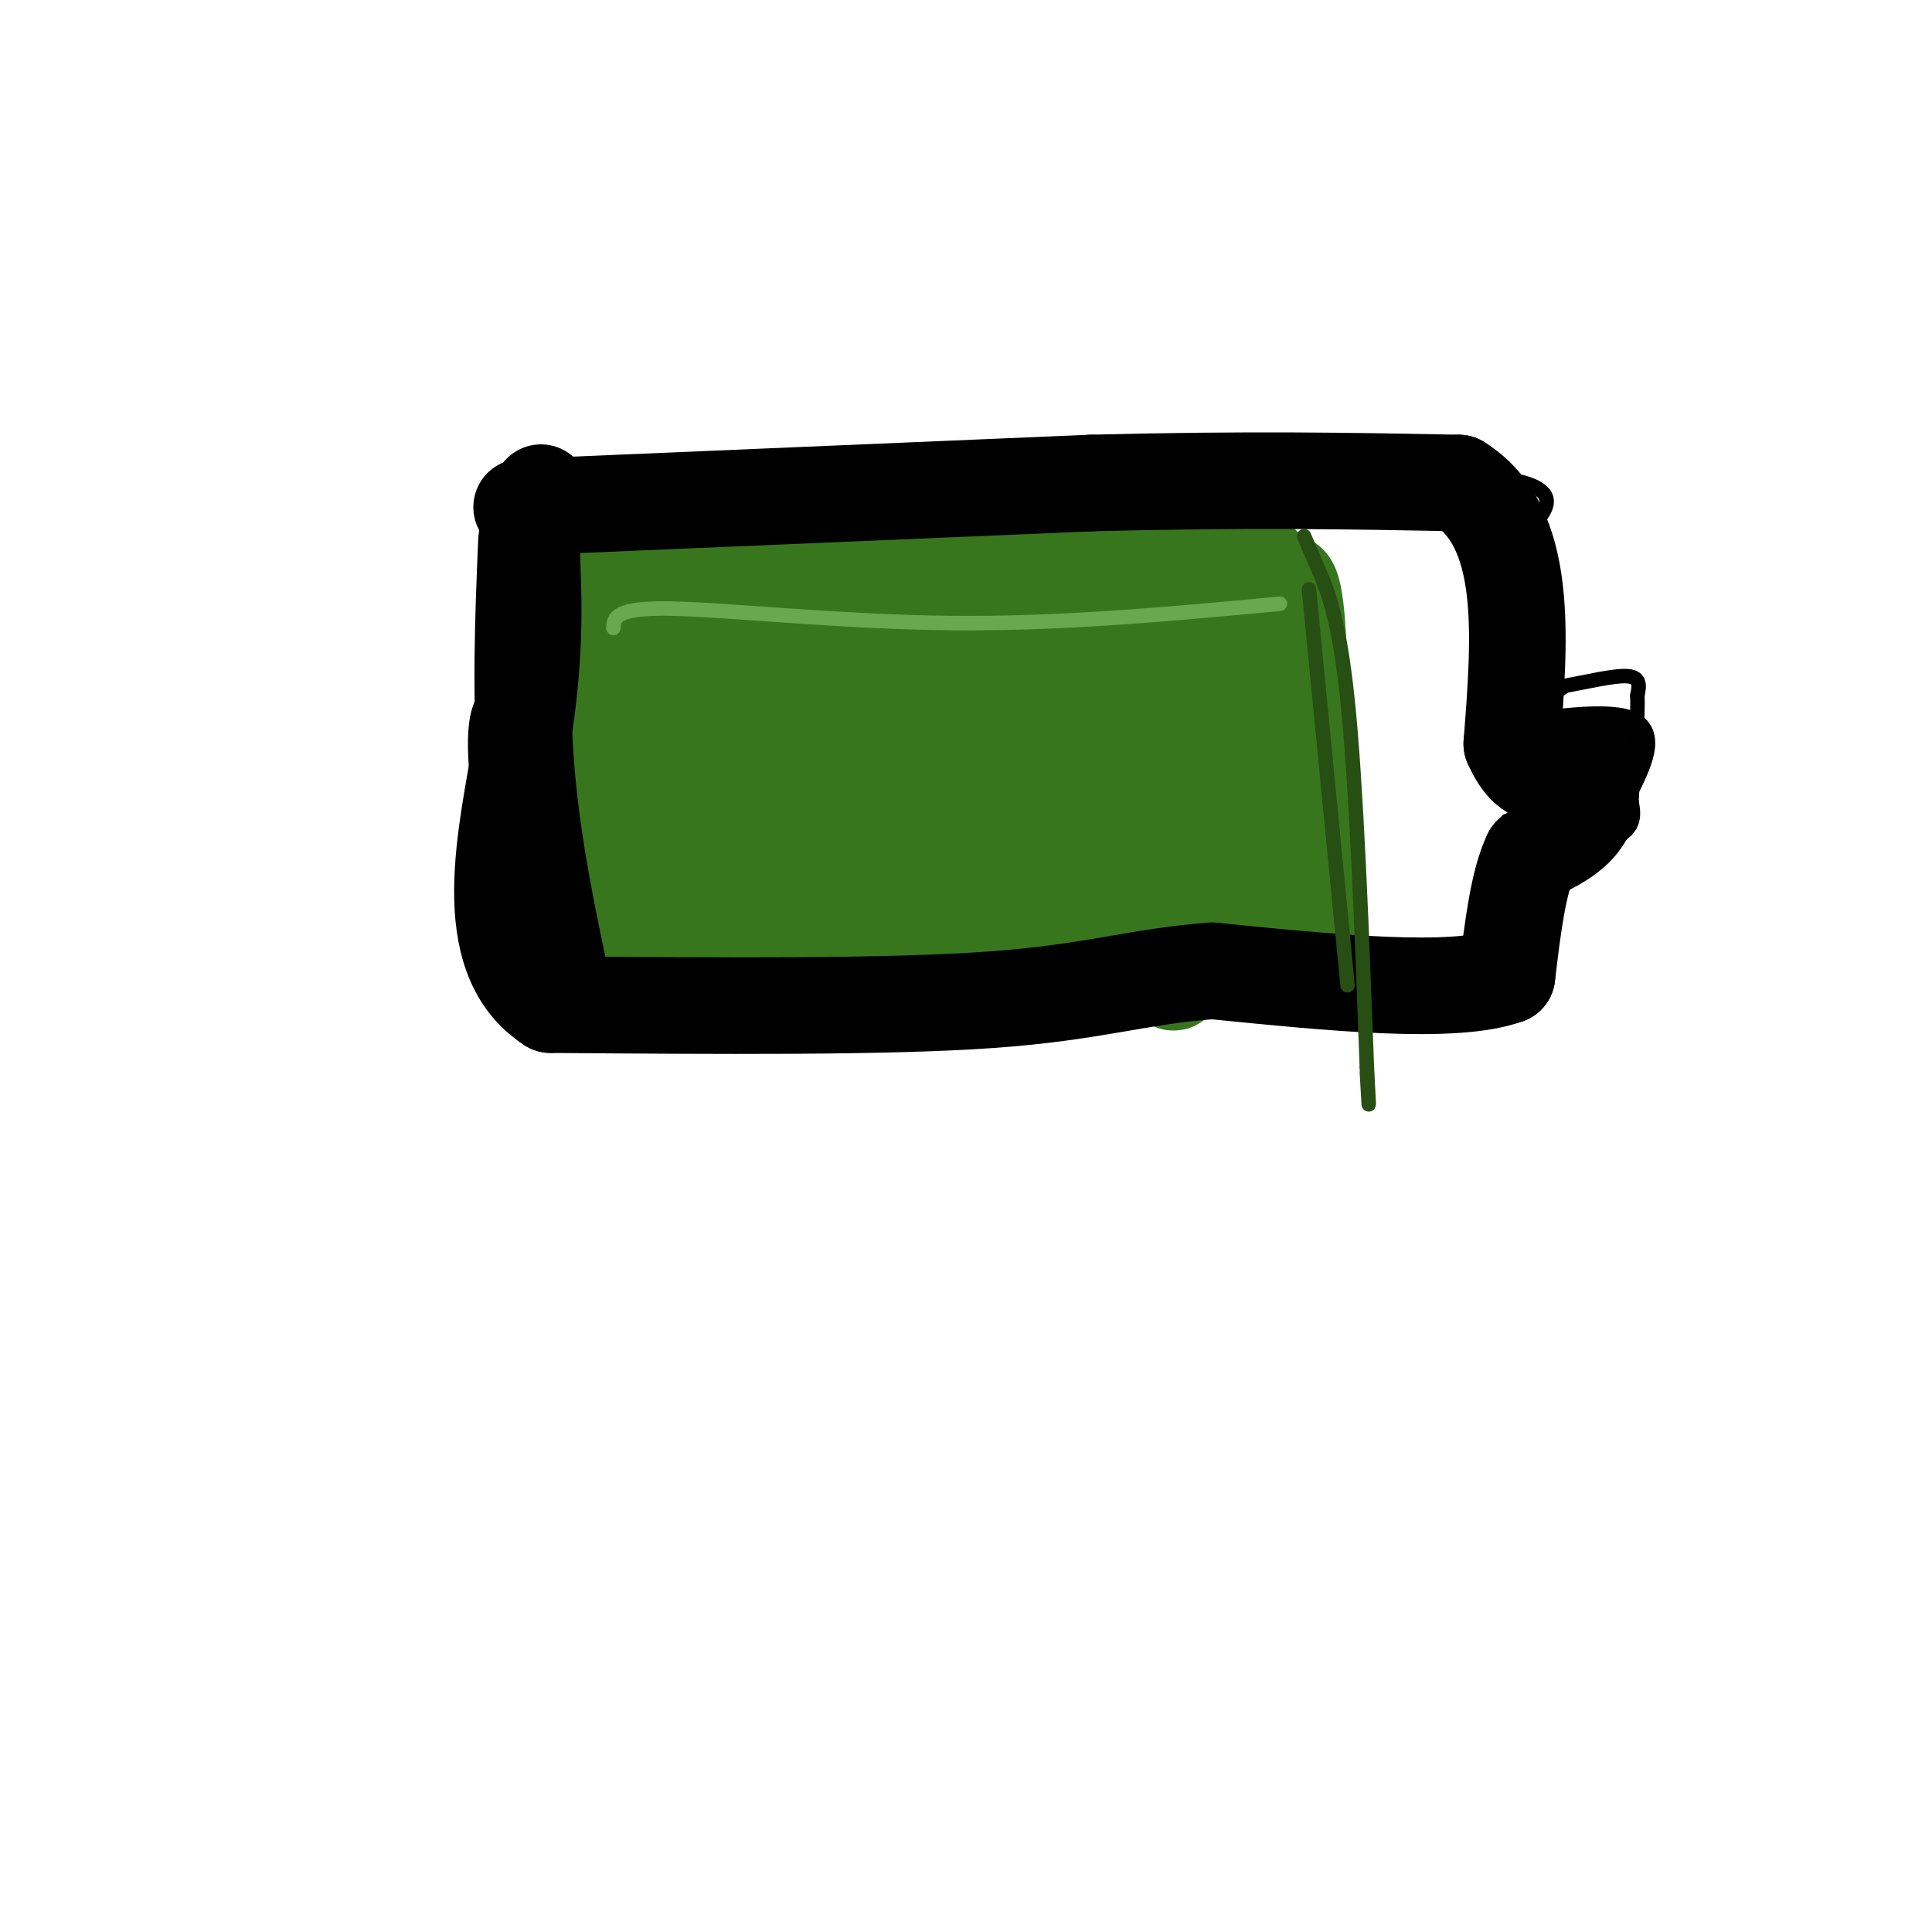 <svg viewBox='0 0 400 400' version='1.1' xmlns='http://www.w3.org/2000/svg' xmlns:xlink='http://www.w3.org/1999/xlink'><g fill='none' stroke='rgb(0,0,0)' stroke-width='3' stroke-linecap='round' stroke-linejoin='round'><path d='M106,103c0.000,0.000 1.000,82.000 1,82'/><path d='M109,97c0.000,0.000 117.000,2.000 117,2'/><path d='M226,99c33.667,0.333 59.333,0.167 85,0'/><path d='M311,99c14.667,2.167 8.833,7.583 3,13'/><path d='M314,112c0.500,7.333 0.250,19.167 0,31'/><path d='M314,143c1.667,5.000 5.833,2.000 10,-1'/><path d='M324,142c4.356,-0.778 10.244,-2.222 13,-2c2.756,0.222 2.378,2.111 2,4'/><path d='M339,144c0.167,3.833 -0.417,11.417 -1,19'/><path d='M338,163c-4.500,4.333 -15.250,5.667 -26,7'/><path d='M312,170c-4.333,5.000 -2.167,14.000 0,23'/><path d='M312,193c0.444,6.156 1.556,10.044 -2,11c-3.556,0.956 -11.778,-1.022 -20,-3'/><path d='M290,201c-7.022,-1.000 -14.578,-2.000 -42,-1c-27.422,1.000 -74.711,4.000 -122,7'/><path d='M126,207c-21.071,1.179 -12.750,0.625 -10,1c2.750,0.375 -0.071,1.679 -2,-3c-1.929,-4.679 -2.964,-15.339 -4,-26'/><path d='M110,179c-0.667,-8.667 -0.333,-17.333 0,-26'/></g>
<g fill='none' stroke='rgb(0,0,0)' stroke-width='6' stroke-linecap='round' stroke-linejoin='round'><path d='M109,105c0.000,0.000 69.000,1.000 69,1'/><path d='M178,106c25.667,-0.333 55.333,-1.667 85,-3'/><path d='M263,103c23.667,-0.511 40.333,-0.289 47,1c6.667,1.289 3.333,3.644 0,6'/><path d='M310,110c-0.133,9.778 -0.467,31.222 0,40c0.467,8.778 1.733,4.889 3,1'/><path d='M313,151c5.844,-0.689 18.956,-2.911 24,-1c5.044,1.911 2.022,7.956 -1,14'/><path d='M336,164c0.378,3.733 1.822,6.067 -2,8c-3.822,1.933 -12.911,3.467 -22,5'/><path d='M312,177c-2.833,5.167 1.083,15.583 5,26'/><path d='M317,203c-8.333,4.167 -31.667,1.583 -55,-1'/><path d='M262,202c-32.667,0.667 -86.833,2.833 -141,5'/><path d='M121,207c-22.286,0.774 -7.500,0.208 -3,-1c4.500,-1.208 -1.286,-3.060 -4,-20c-2.714,-16.940 -2.357,-48.970 -2,-81'/><path d='M108,138c-1.287,10.727 -2.574,21.455 -3,22c-0.426,0.545 0.010,-9.091 -1,-13c-1.010,-3.909 -3.464,-2.091 -4,4c-0.536,6.091 0.847,16.455 2,17c1.153,0.545 2.077,-8.727 3,-18'/><path d='M105,150c0.235,1.478 -0.677,14.172 -1,13c-0.323,-1.172 -0.056,-16.211 1,-15c1.056,1.211 2.900,18.672 3,19c0.100,0.328 -1.543,-16.478 -2,-22c-0.457,-5.522 0.271,0.239 1,6'/><path d='M107,151c1.000,2.500 3.000,5.750 5,9'/><path d='M324,159c-0.946,7.587 -1.892,15.174 -1,13c0.892,-2.174 3.620,-14.108 3,-16c-0.620,-1.892 -4.590,6.260 -6,12c-1.410,5.740 -0.260,9.069 1,7c1.260,-2.069 2.630,-9.534 4,-17'/><path d='M325,158c-0.268,-3.427 -2.939,-3.495 -6,2c-3.061,5.495 -6.514,16.553 -5,14c1.514,-2.553 7.994,-18.717 9,-22c1.006,-3.283 -3.462,6.316 -6,14c-2.538,7.684 -3.145,13.453 0,12c3.145,-1.453 10.041,-10.130 13,-15c2.959,-4.870 1.979,-5.935 1,-7'/><path d='M331,156c-1.407,2.545 -5.424,12.407 -6,16c-0.576,3.593 2.288,0.916 5,-3c2.712,-3.916 5.273,-9.070 2,-9c-3.273,0.070 -12.381,5.365 -14,5c-1.619,-0.365 4.252,-6.390 5,-7c0.748,-0.610 -3.626,4.195 -8,9'/></g>
<g fill='none' stroke='rgb(56,118,29)' stroke-width='6' stroke-linecap='round' stroke-linejoin='round'><path d='M128,129c-2.632,1.506 -5.263,3.011 -4,16c1.263,12.989 6.421,37.461 6,43c-0.421,5.539 -6.421,-7.855 -9,-26c-2.579,-18.145 -1.737,-41.041 -2,-43c-0.263,-1.959 -1.632,17.021 -3,36'/><path d='M116,155c1.037,13.351 5.129,28.729 8,36c2.871,7.271 4.521,6.435 4,4c-0.521,-2.435 -3.211,-6.470 -4,-24c-0.789,-17.530 0.325,-48.554 0,-50c-0.325,-1.446 -2.087,26.688 0,47c2.087,20.312 8.025,32.804 9,26c0.975,-6.804 -3.012,-32.902 -7,-59'/><path d='M126,135c-1.950,-13.395 -3.327,-17.381 -4,-11c-0.673,6.381 -0.644,23.129 2,35c2.644,11.871 7.902,18.866 12,29c4.098,10.134 7.037,23.407 7,5c-0.037,-18.407 -3.048,-68.494 -5,-74c-1.952,-5.506 -2.843,33.570 -1,54c1.843,20.430 6.422,22.215 11,24'/><path d='M148,197c0.418,-14.838 -4.036,-63.934 -6,-83c-1.964,-19.066 -1.437,-8.104 -1,4c0.437,12.104 0.786,25.348 3,36c2.214,10.652 6.295,18.711 10,26c3.705,7.289 7.036,13.809 7,5c-0.036,-8.809 -3.439,-32.945 -4,-48c-0.561,-15.055 1.719,-21.027 4,-27'/><path d='M161,110c2.491,17.198 6.719,73.692 8,77c1.281,3.308 -0.386,-46.571 -2,-56c-1.614,-9.429 -3.175,21.592 -3,39c0.175,17.408 2.088,21.204 4,25'/><path d='M168,195c-0.464,-3.390 -3.626,-24.364 -4,-43c-0.374,-18.636 2.038,-34.933 6,-25c3.962,9.933 9.474,46.095 12,62c2.526,15.905 2.065,11.551 2,-8c-0.065,-19.551 0.267,-54.300 0,-64c-0.267,-9.700 -1.134,5.650 -2,21'/><path d='M182,138c-0.885,6.869 -2.099,13.542 0,29c2.099,15.458 7.511,39.700 8,28c0.489,-11.700 -3.945,-59.342 -6,-72c-2.055,-12.658 -1.730,9.669 0,24c1.730,14.331 4.865,20.665 8,27'/><path d='M160,131c0.988,30.814 1.975,61.627 3,59c1.025,-2.627 2.087,-38.696 2,-56c-0.087,-17.304 -1.322,-15.844 -3,-14c-1.678,1.844 -3.798,4.074 -5,6c-1.202,1.926 -1.486,3.550 -2,13c-0.514,9.450 -1.257,26.725 -2,44'/><path d='M153,183c-0.881,8.899 -2.084,9.148 -5,-9c-2.916,-18.148 -7.544,-54.692 -9,-53c-1.456,1.692 0.259,41.618 2,61c1.741,19.382 3.507,18.218 5,15c1.493,-3.218 2.712,-8.491 0,-22c-2.712,-13.509 -9.356,-35.255 -16,-57'/><path d='M130,118c-2.746,-10.996 -1.610,-9.987 -2,-4c-0.390,5.987 -2.307,16.951 -1,26c1.307,9.049 5.839,16.182 8,16c2.161,-0.182 1.950,-7.678 -1,-18c-2.950,-10.322 -8.640,-23.471 -11,-25c-2.360,-1.529 -1.388,8.563 1,20c2.388,11.437 6.194,24.218 10,37'/><path d='M134,170c3.152,6.178 6.031,3.122 7,5c0.969,1.878 0.027,8.691 3,-3c2.973,-11.691 9.860,-41.885 11,-42c1.140,-0.115 -3.467,29.850 -5,45c-1.533,15.150 0.006,15.485 1,16c0.994,0.515 1.442,1.210 2,3c0.558,1.790 1.227,4.674 4,-2c2.773,-6.674 7.649,-22.907 10,-35c2.351,-12.093 2.175,-20.047 2,-28'/><path d='M169,129c3.169,10.159 10.092,49.556 13,64c2.908,14.444 1.800,3.934 2,2c0.200,-1.934 1.708,4.708 3,-13c1.292,-17.708 2.367,-59.767 4,-65c1.633,-5.233 3.824,26.360 7,47c3.176,20.640 7.336,30.326 9,30c1.664,-0.326 0.832,-10.663 0,-21'/><path d='M207,173c-0.791,-19.062 -2.767,-56.218 -4,-44c-1.233,12.218 -1.722,73.811 -1,76c0.722,2.189 2.656,-55.026 3,-66c0.344,-10.974 -0.902,24.293 -1,38c-0.098,13.707 0.951,5.853 2,-2'/><path d='M206,175c3.005,-16.872 9.518,-58.051 11,-51c1.482,7.051 -2.067,62.333 -2,64c0.067,1.667 3.749,-50.282 4,-55c0.251,-4.718 -2.928,37.795 -4,53c-1.072,15.205 -0.036,3.103 1,-9'/><path d='M216,177c2.615,-19.421 8.651,-63.475 10,-56c1.349,7.475 -1.989,66.478 0,69c1.989,2.522 9.305,-51.436 11,-69c1.695,-17.564 -2.230,1.268 -4,17c-1.770,15.732 -1.385,28.366 -1,41'/><path d='M232,179c2.680,-11.891 9.879,-62.117 11,-68c1.121,-5.883 -3.838,32.578 -5,54c-1.162,21.422 1.472,25.804 4,29c2.528,3.196 4.950,5.207 8,-11c3.050,-16.207 6.729,-50.630 8,-61c1.271,-10.370 0.136,3.315 -1,17'/><path d='M257,139c-0.073,10.787 0.246,29.255 1,41c0.754,11.745 1.944,16.767 4,14c2.056,-2.767 4.976,-13.322 5,-31c0.024,-17.678 -2.850,-42.479 -3,-40c-0.150,2.479 2.425,32.240 5,62'/></g>
<g fill='none' stroke='rgb(56,118,29)' stroke-width='20' stroke-linecap='round' stroke-linejoin='round'><path d='M127,127c-2.742,6.644 -5.483,13.289 -4,27c1.483,13.711 7.191,34.490 8,37c0.809,2.510 -3.282,-13.247 -5,-30c-1.718,-16.753 -1.062,-34.501 0,-34c1.062,0.501 2.531,19.250 4,38'/><path d='M130,165c2.155,12.273 5.541,23.954 7,23c1.459,-0.954 0.989,-14.544 4,-36c3.011,-21.456 9.503,-50.776 11,-41c1.497,9.776 -2.001,58.650 -2,69c0.001,10.350 3.500,-17.825 7,-46'/><path d='M157,134c2.758,12.212 6.153,65.742 8,66c1.847,0.258 2.144,-52.756 2,-68c-0.144,-15.244 -0.731,7.280 0,28c0.731,20.720 2.780,39.634 6,35c3.220,-4.634 7.610,-32.817 12,-61'/><path d='M185,134c2.535,-12.146 2.872,-12.011 2,-3c-0.872,9.011 -2.954,26.897 -3,37c-0.046,10.103 1.945,12.421 3,20c1.055,7.579 1.175,20.418 2,5c0.825,-15.418 2.355,-59.091 4,-65c1.645,-5.909 3.404,25.948 6,46c2.596,20.052 6.027,28.301 7,18c0.973,-10.301 -0.514,-39.150 -2,-68'/><path d='M204,124c-0.432,-15.849 -0.511,-21.471 0,-3c0.511,18.471 1.612,61.035 0,65c-1.612,3.965 -5.937,-30.669 -10,-46c-4.063,-15.331 -7.863,-11.358 -13,-11c-5.137,0.358 -11.611,-2.898 -12,-4c-0.389,-1.102 5.305,-0.051 11,1'/><path d='M180,126c2.667,0.000 3.833,-0.500 5,-1'/><path d='M222,130c-1.203,-0.131 -2.406,-0.262 -4,3c-1.594,3.262 -3.579,9.915 -3,25c0.579,15.085 3.722,38.600 6,27c2.278,-11.600 3.690,-58.315 4,-59c0.310,-0.685 -0.483,44.662 0,62c0.483,17.338 2.241,6.669 4,-4'/><path d='M229,184c3.346,-20.025 9.712,-68.086 11,-72c1.288,-3.914 -2.502,36.320 -3,58c-0.498,21.680 2.296,24.805 4,29c1.704,4.195 2.319,9.458 4,-6c1.681,-15.458 4.430,-51.638 4,-61c-0.430,-9.362 -4.039,8.095 -5,22c-0.961,13.905 0.725,24.259 2,29c1.275,4.741 2.137,3.871 3,3'/><path d='M249,186c2.528,-16.093 7.348,-57.824 8,-63c0.652,-5.176 -2.864,26.203 -3,44c-0.136,17.797 3.107,22.011 5,24c1.893,1.989 2.437,1.753 3,0c0.563,-1.753 1.145,-5.022 2,-15c0.855,-9.978 1.982,-26.664 1,-31c-0.982,-4.336 -4.072,3.679 -5,11c-0.928,7.321 0.306,13.949 1,15c0.694,1.051 0.847,-3.474 1,-8'/><path d='M262,163c0.694,-5.483 1.928,-15.191 1,-23c-0.928,-7.809 -4.019,-13.718 -5,-17c-0.981,-3.282 0.148,-3.938 -5,-4c-5.148,-0.062 -16.574,0.469 -28,1'/><path d='M225,120c-6.202,1.143 -7.708,3.500 -17,3c-9.292,-0.500 -26.369,-3.857 -39,-5c-12.631,-1.143 -20.815,-0.071 -29,1'/><path d='M140,119c-6.467,6.911 -8.133,23.689 -9,39c-0.867,15.311 -0.933,29.156 -1,43'/><path d='M130,201c-2.333,7.489 -7.667,4.711 11,2c18.667,-2.711 61.333,-5.356 104,-8'/><path d='M245,195c19.393,-1.810 15.875,-2.333 17,-3c1.125,-0.667 6.893,-1.476 8,-13c1.107,-11.524 -2.446,-33.762 -6,-56'/><path d='M264,123c-2.738,-10.095 -6.583,-7.333 -7,-7c-0.417,0.333 2.595,-1.762 -10,-2c-12.595,-0.238 -40.798,1.381 -69,3'/><path d='M178,117c-22.833,0.167 -45.417,-0.917 -68,-2'/><path d='M268,126c-1.434,2.088 -2.868,4.175 -4,6c-1.132,1.825 -1.963,3.386 0,12c1.963,8.614 6.721,24.281 8,35c1.279,10.719 -0.920,16.491 -2,18c-1.080,1.509 -1.040,-1.246 -1,-4'/><path d='M269,193c-0.060,-11.167 0.292,-37.083 0,-52c-0.292,-14.917 -1.226,-18.833 -2,-20c-0.774,-1.167 -1.387,0.417 -2,2'/><path d='M265,123c-0.500,1.667 -0.750,4.833 -1,8'/></g>
<g fill='none' stroke='rgb(0,0,0)' stroke-width='20' stroke-linecap='round' stroke-linejoin='round'><path d='M108,105c0.000,0.000 118.000,-5.000 118,-5'/><path d='M226,100c32.333,-0.833 54.167,-0.417 76,0'/><path d='M302,100c14.500,9.000 12.750,31.500 11,54'/><path d='M313,154c4.167,9.500 9.083,6.250 14,3'/><path d='M327,157c2.889,2.778 3.111,8.222 1,12c-2.111,3.778 -6.556,5.889 -11,8'/><path d='M317,177c-2.667,5.500 -3.833,15.250 -5,25'/><path d='M312,202c-11.000,4.000 -36.000,1.500 -61,-1'/><path d='M251,201c-15.667,1.133 -24.333,4.467 -46,6c-21.667,1.533 -56.333,1.267 -91,1'/><path d='M114,208c-15.578,-10.022 -9.022,-35.578 -6,-54c3.022,-18.422 2.511,-29.711 2,-41'/><path d='M110,113c0.667,-8.667 1.333,-9.833 2,-11'/><path d='M109,112c-0.667,16.083 -1.333,32.167 0,48c1.333,15.833 4.667,31.417 8,47'/></g>
<g fill='none' stroke='rgb(106,168,79)' stroke-width='3' stroke-linecap='round' stroke-linejoin='round'><path d='M127,130c0.133,-2.111 0.267,-4.222 12,-4c11.733,0.222 35.067,2.778 58,3c22.933,0.222 45.467,-1.889 68,-4'/></g>
<g fill='none' stroke='rgb(39,78,19)' stroke-width='3' stroke-linecap='round' stroke-linejoin='round'><path d='M270,111c0.000,0.000 3.000,7.000 3,7'/><path d='M273,118c1.622,3.711 4.178,9.489 6,27c1.822,17.511 2.911,46.756 4,76'/><path d='M283,221c0.667,12.833 0.333,6.917 0,1'/><path d='M271,122c0.000,0.000 8.000,82.000 8,82'/></g>
</svg>